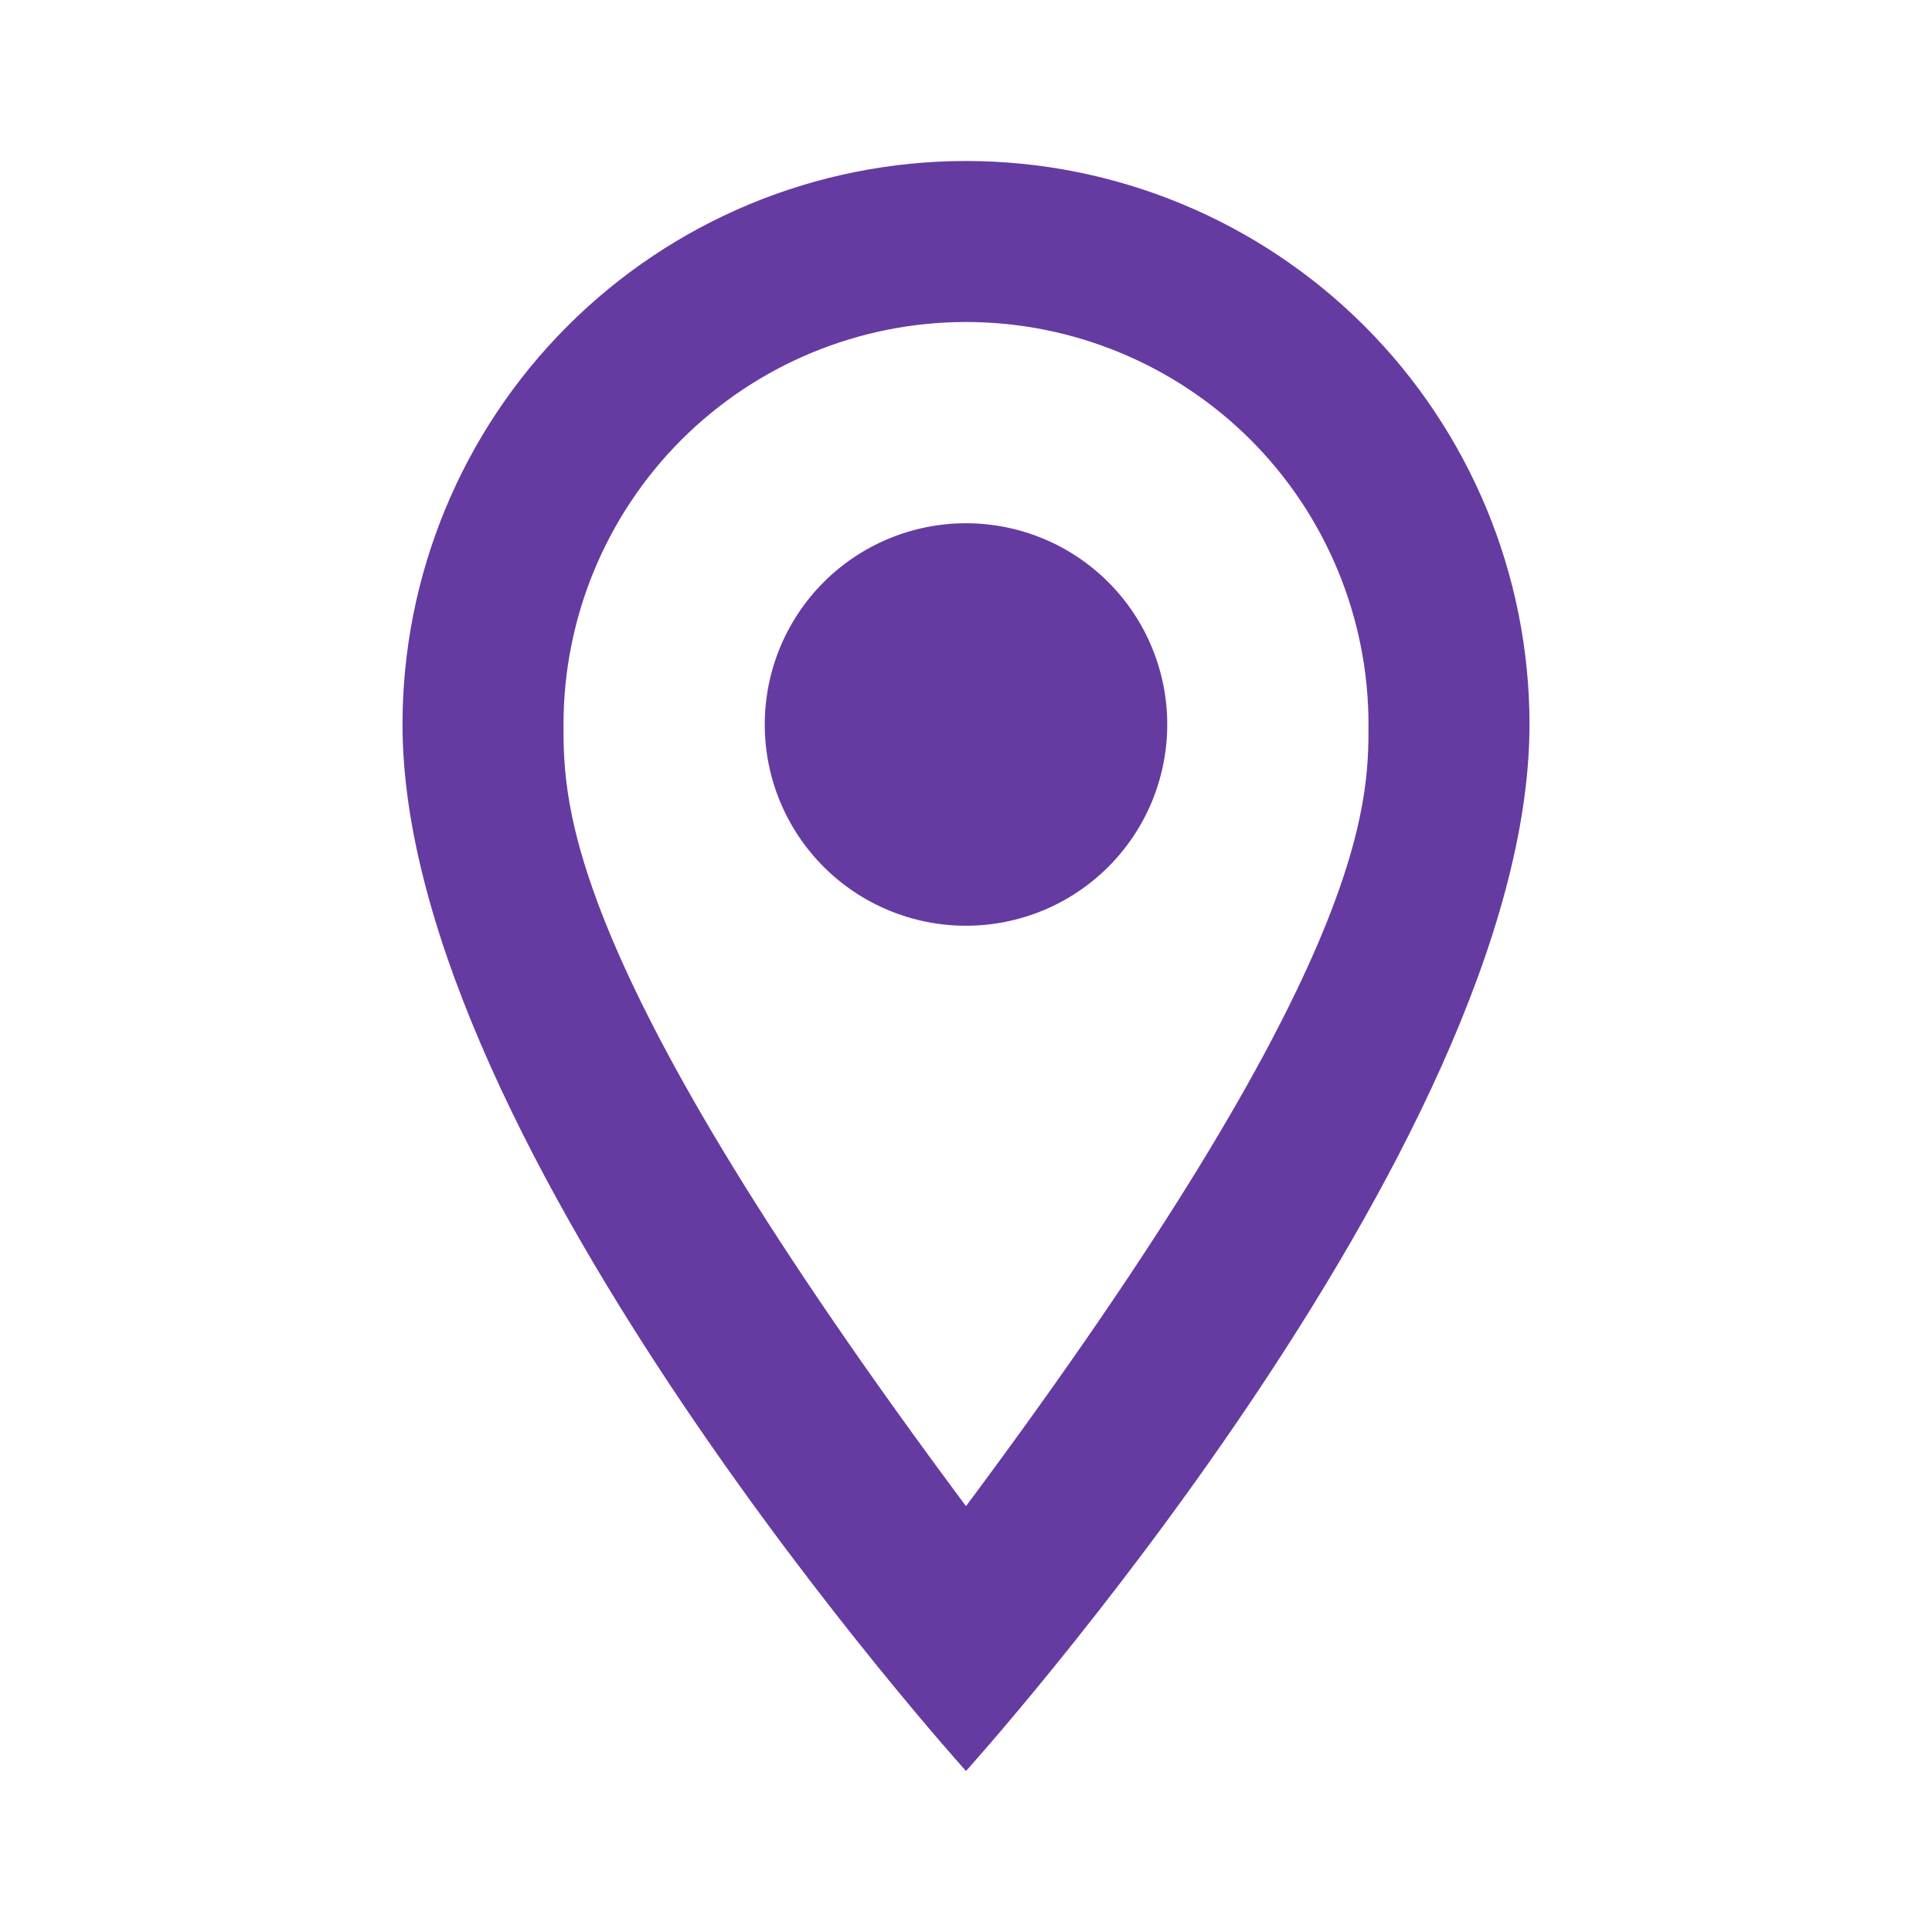 <svg width="24" height="24" viewBox="0 0 24 24" fill="none" xmlns="http://www.w3.org/2000/svg">
<path d="M12 6.5C12.663 6.5 13.299 6.763 13.768 7.232C14.237 7.701 14.5 8.337 14.5 9C14.5 9.328 14.435 9.653 14.31 9.957C14.184 10.26 14 10.536 13.768 10.768C13.536 11 13.26 11.184 12.957 11.31C12.653 11.435 12.328 11.5 12 11.5C11.337 11.5 10.701 11.237 10.232 10.768C9.763 10.299 9.5 9.663 9.5 9C9.5 8.337 9.763 7.701 10.232 7.232C10.701 6.763 11.337 6.5 12 6.5ZM12 2C13.857 2 15.637 2.737 16.95 4.05C18.262 5.363 19 7.143 19 9C19 14.25 12 22 12 22C12 22 5 14.25 5 9C5 7.143 5.737 5.363 7.05 4.05C8.363 2.737 10.143 2 12 2ZM12 4C10.674 4 9.402 4.527 8.464 5.464C7.527 6.402 7 7.674 7 9C7 10 7 12 12 18.71C17 12 17 10 17 9C17 7.674 16.473 6.402 15.536 5.464C14.598 4.527 13.326 4 12 4Z" fill="#653BA2"/>
</svg>

